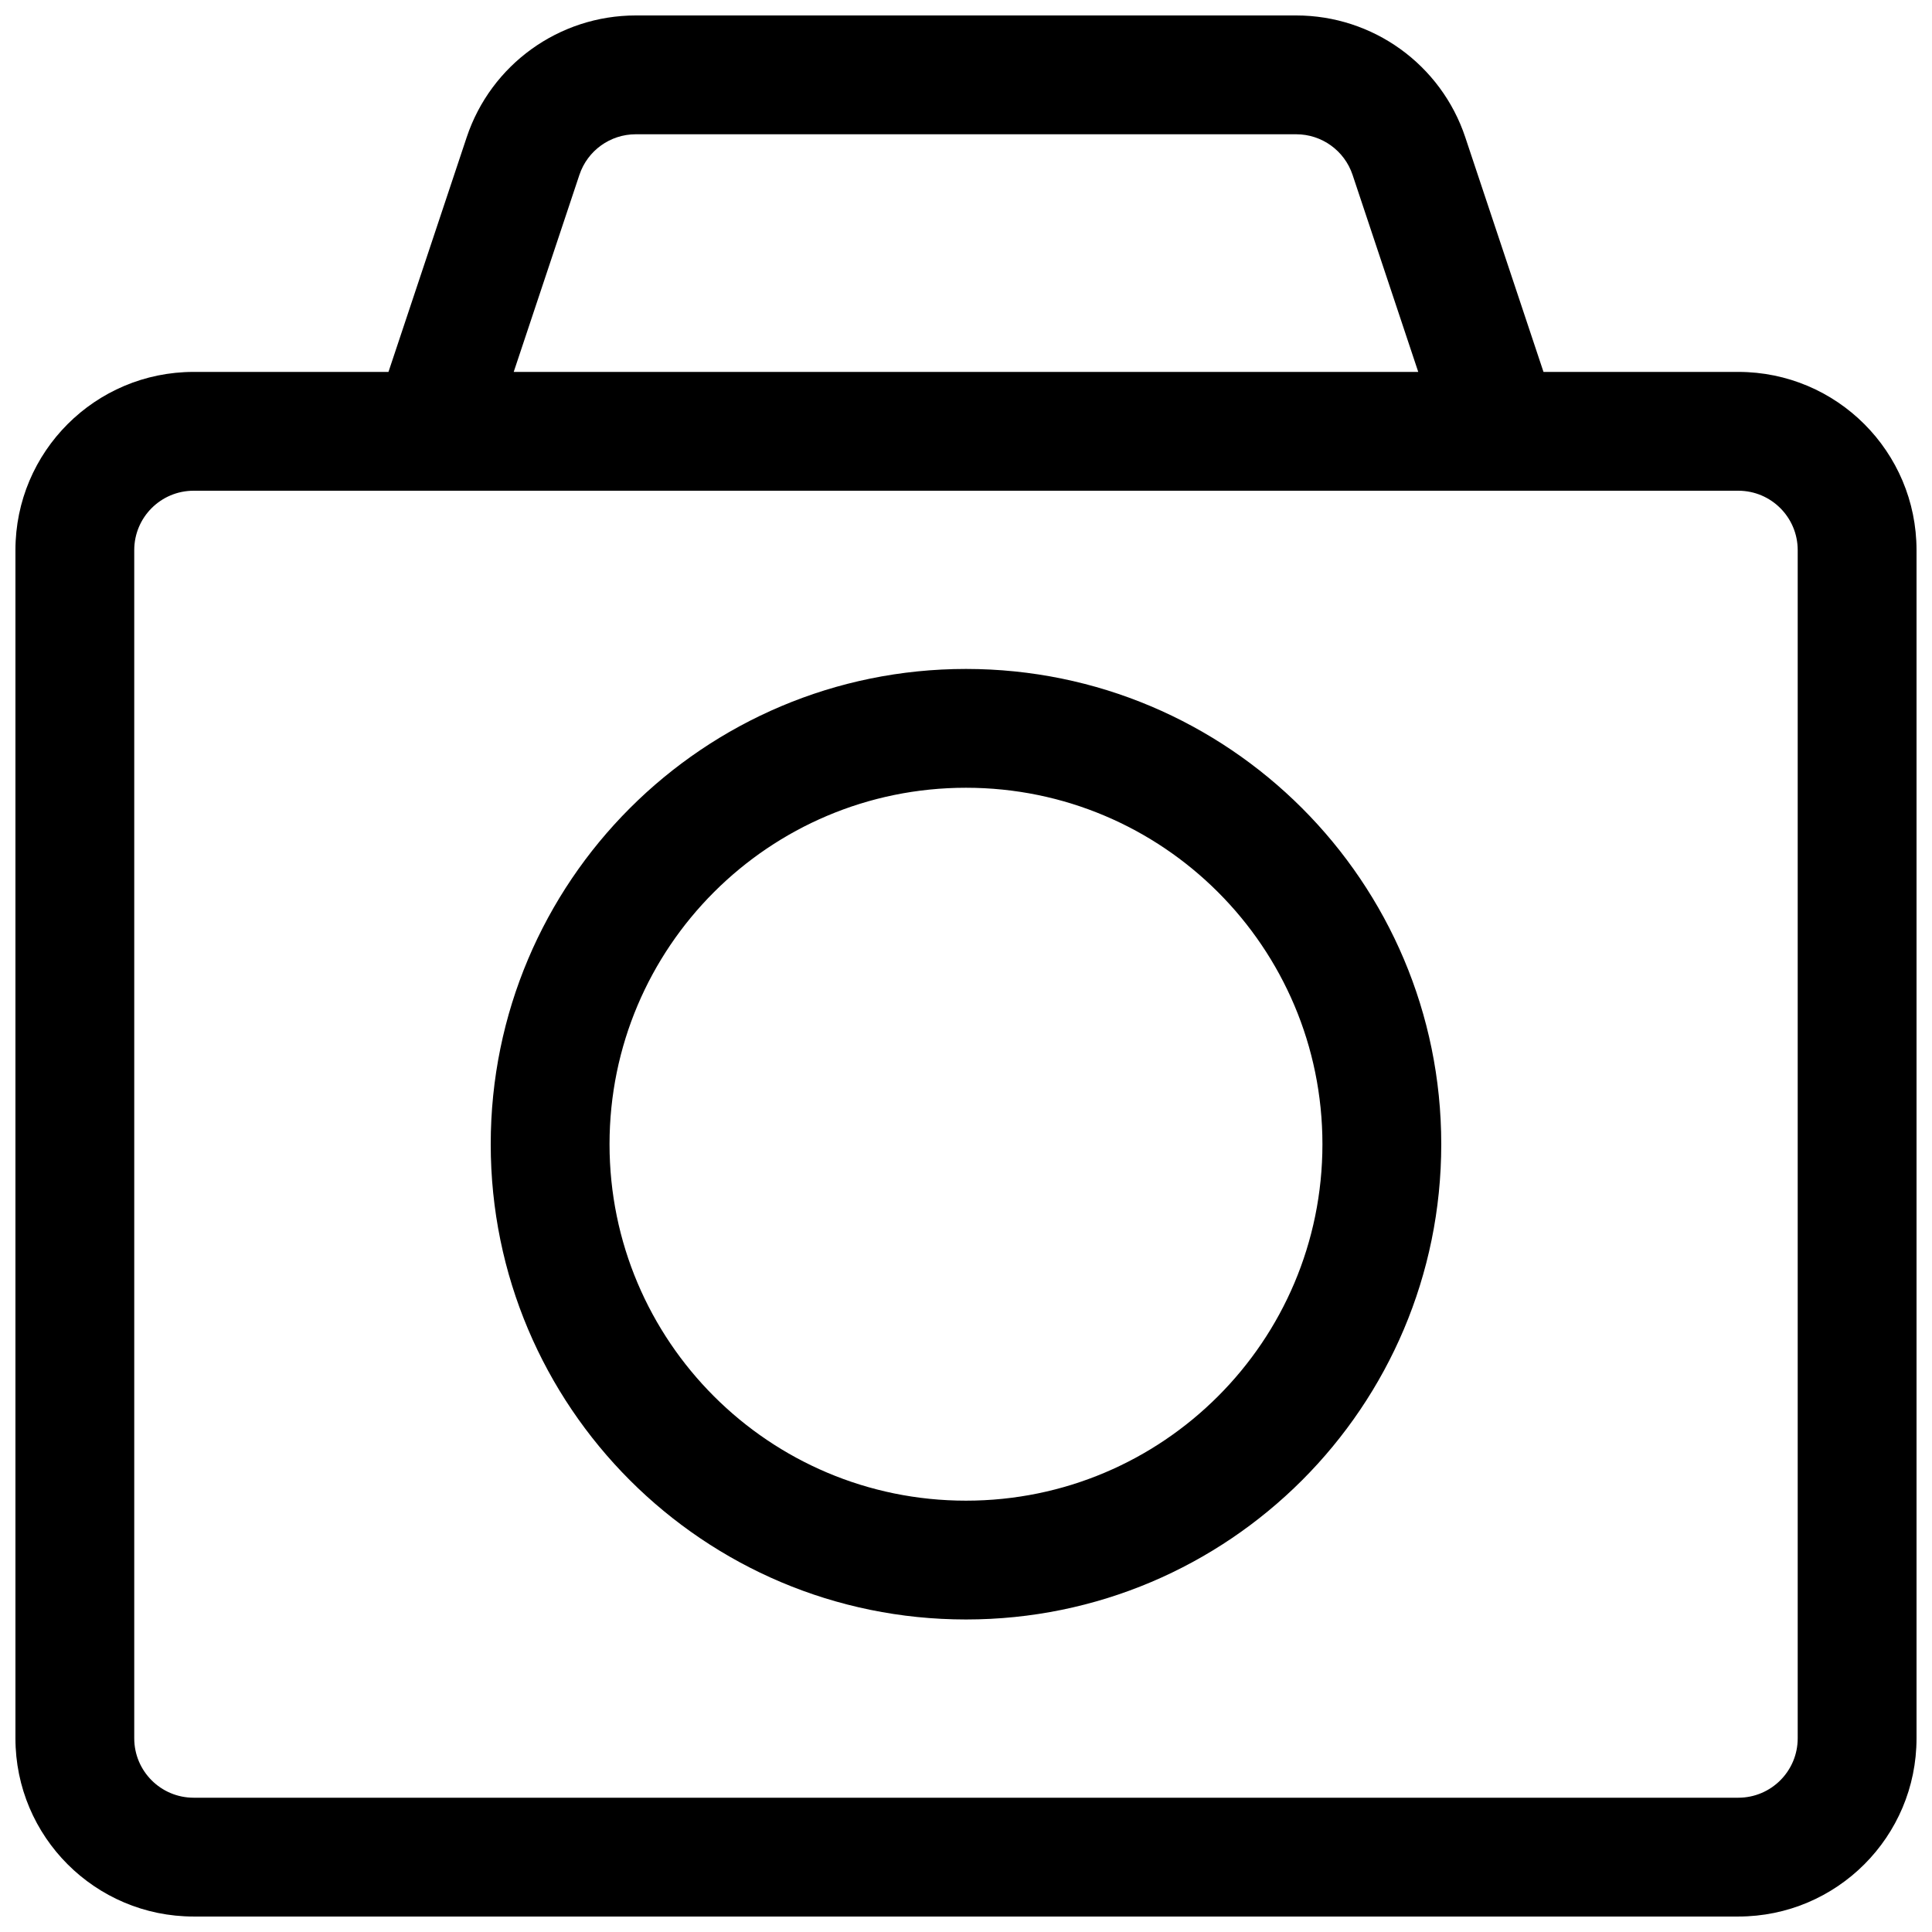 <?xml version="1.0" encoding="UTF-8"?>
<!-- Uploaded to: ICON Repo, www.iconrepo.com, Generator: ICON Repo Mixer Tools -->
<svg width="800px" height="800px" version="1.1" viewBox="144 144 512 512" xmlns="http://www.w3.org/2000/svg">
 <defs>
  <clipPath id="a">
   <path d="m148.09 148.09h503.81v503.81h-503.81z"/>
  </clipPath>
 </defs>
 <g clip-path="url(#a)">
  <path d="m519.85 242.56h-239.71l17.406-52.211c2.141-6.43 8.16-10.766 14.934-10.766h175.03c6.777 0 12.793 4.336 14.938 10.766zm12.469-62.168 20.723 62.168h51.629c26.086 0 47.23 21.145 47.23 47.23v314.88c0 26.086-21.145 47.23-47.23 47.23h-409.35c-26.082 0-47.23-21.145-47.23-47.23v-314.88c0-26.086 21.148-47.23 47.23-47.23h51.629l20.723-62.168c6.43-19.289 24.48-32.297 44.809-32.297h175.03c20.332 0 38.379 13.008 44.809 32.297zm-274.02 93.656h346.37c8.695 0 15.742 7.047 15.742 15.742v314.88c0 8.695-7.047 15.742-15.742 15.742h-409.35c-8.695 0-15.742-7.047-15.742-15.742v-314.88c0-8.695 7.047-15.742 15.742-15.742zm47.234 173.18c0-52.172 42.293-94.465 94.465-94.465 52.168 0 94.461 42.293 94.461 94.465s-42.293 94.465-94.461 94.465c-52.172 0-94.465-42.293-94.465-94.465zm94.465-125.95c-69.562 0-125.95 56.391-125.95 125.95s56.391 125.95 125.95 125.95c69.559 0 125.95-56.391 125.95-125.95s-56.391-125.95-125.95-125.95z" fill-rule="evenodd"/>
 </g>
</svg>